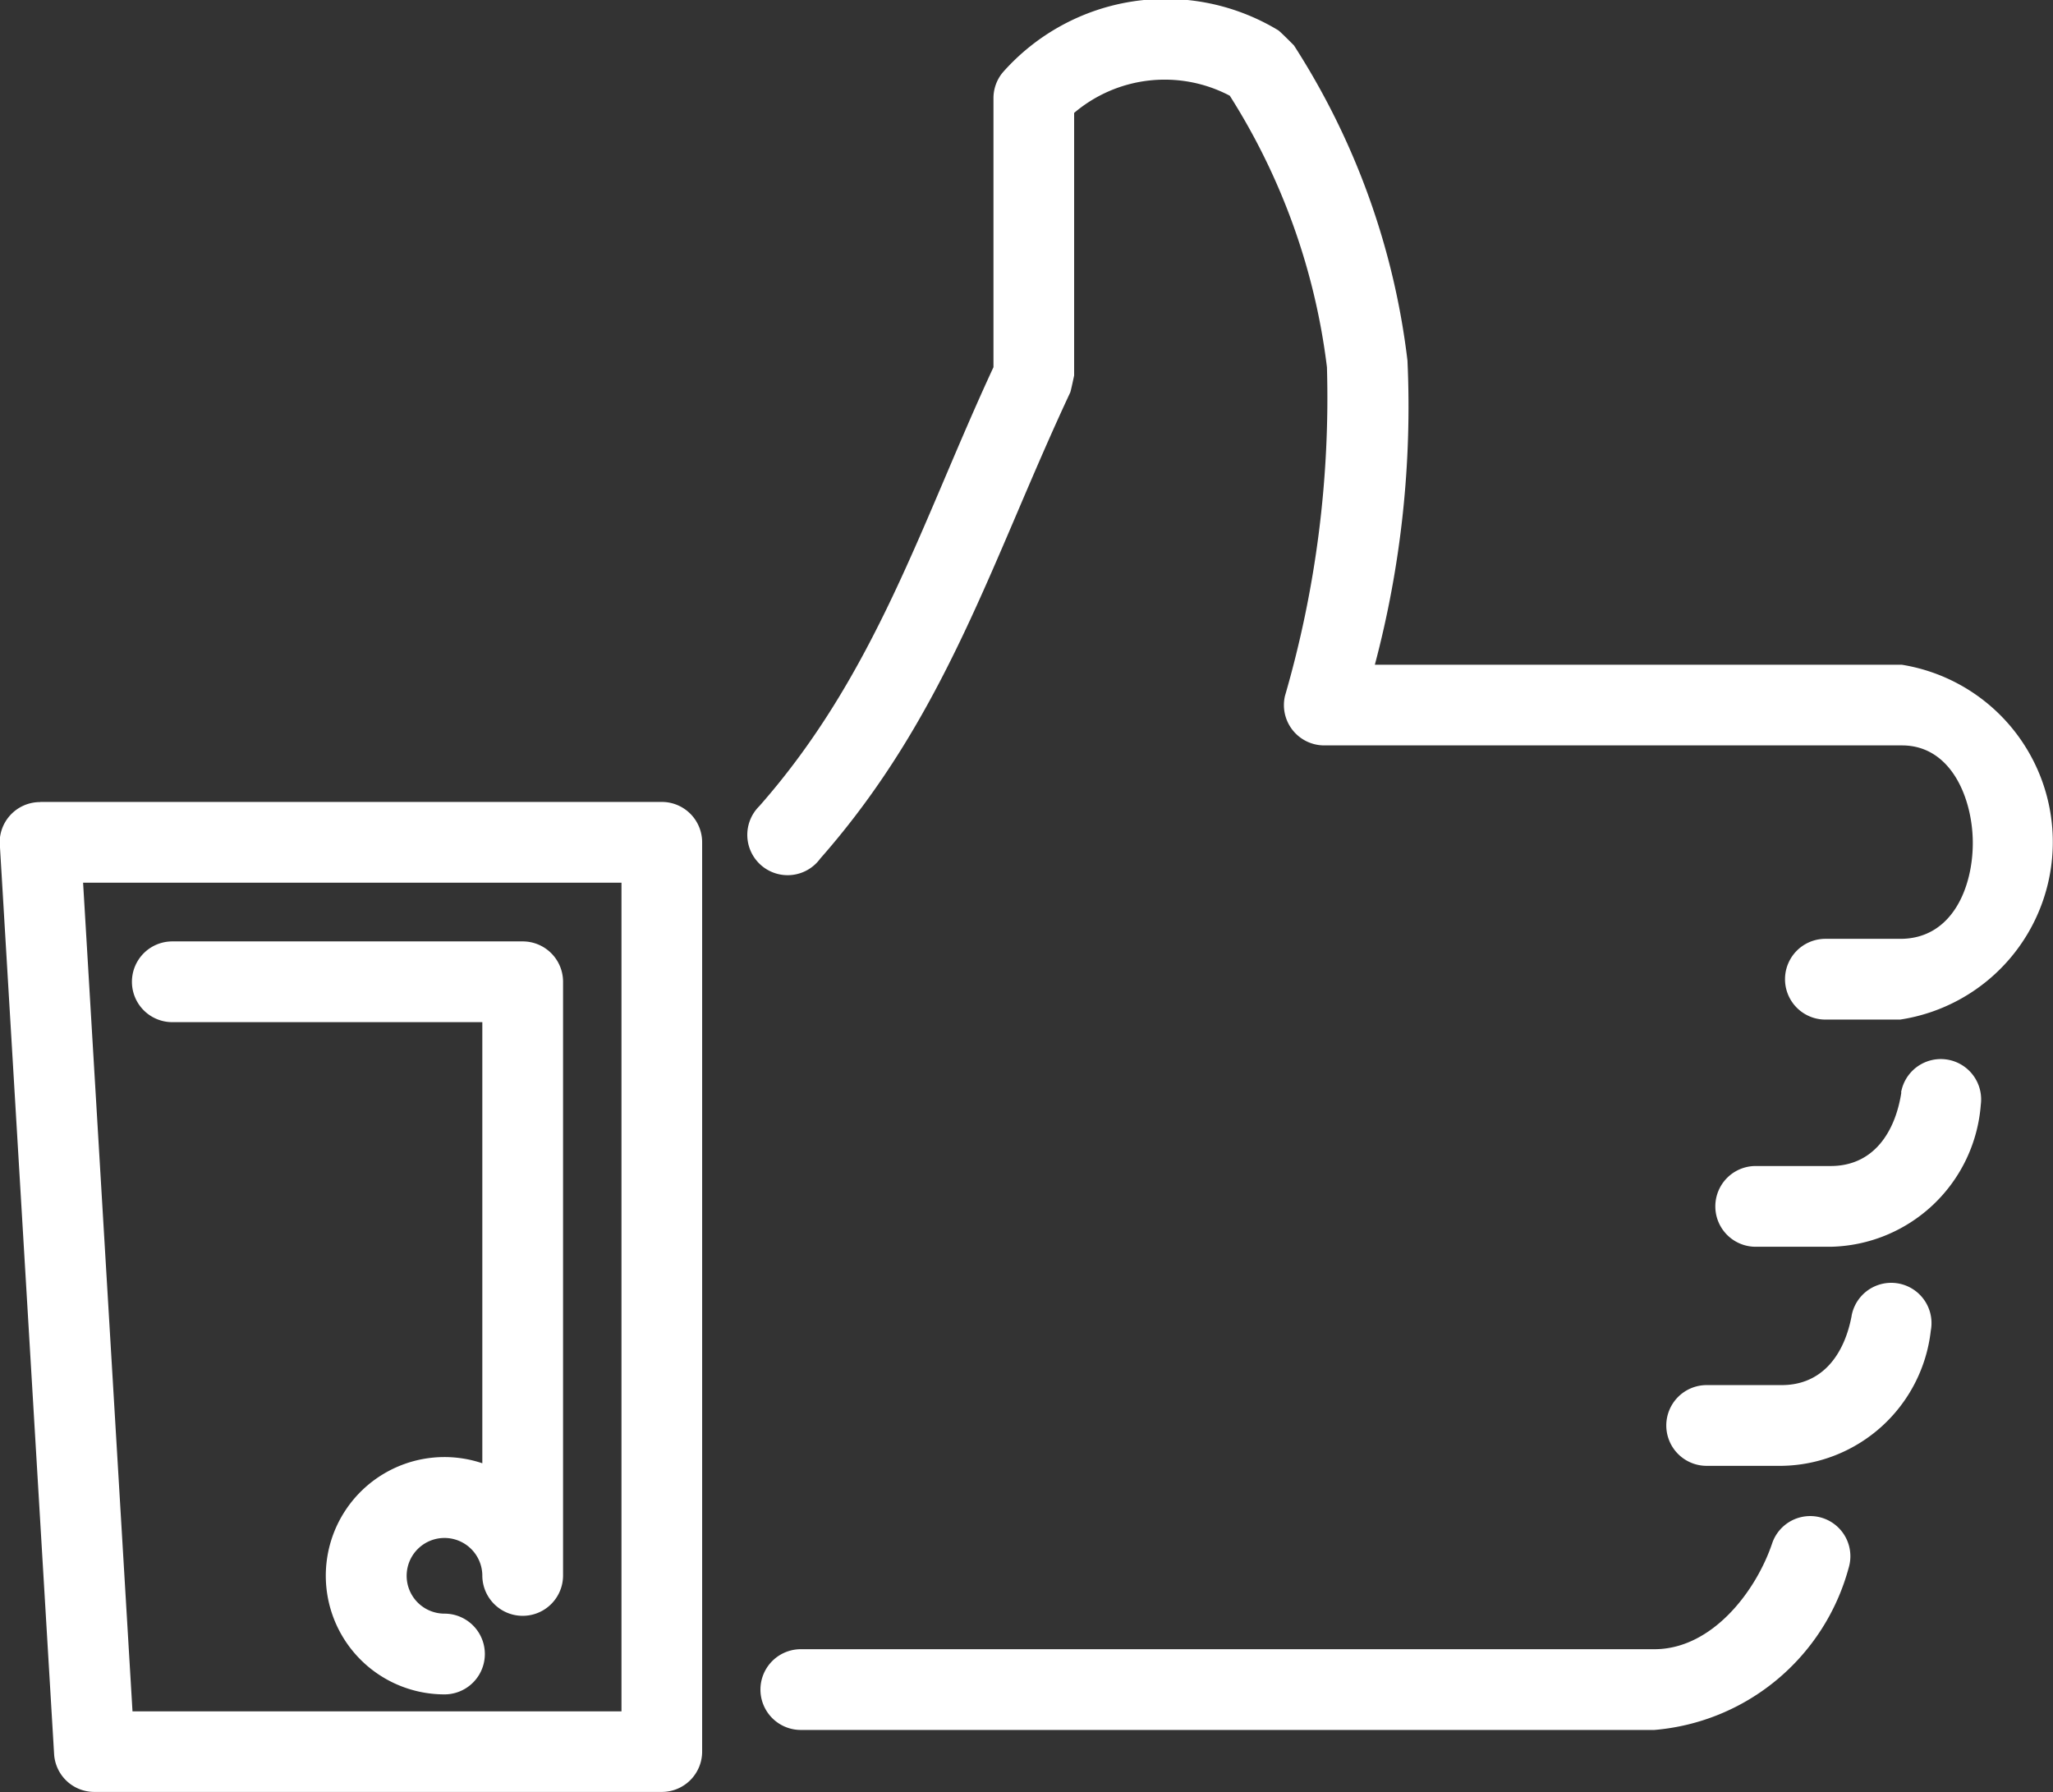 <?xml version="1.0" encoding="UTF-8"?> <svg xmlns="http://www.w3.org/2000/svg" width="27.131" height="23.681" viewBox="0 0 27.131 23.681"><rect x="0" y="0" width="27.131" height="23.681" fill="#333333" stroke="none"/><path id="Path_89" data-name="Path 89" d="M95.8,111.609a.531.531,0,0,1,1.008.333,2.912,2.912,0,0,1-2.568,2.143H82.96a.533.533,0,0,1,0-1.067H94.241c.76,0,1.345-.765,1.559-1.409Zm1.047-3a.532.532,0,0,1,1.046.2,2.012,2.012,0,0,1-1.971,1.786h-.991a.533.533,0,0,1,0-1.067h.991c.548,0,.832-.418.925-.916Zm-13.635-6.032a.533.533,0,1,1-.8-.7c1.541-1.748,2.142-3.748,3.094-5.8V92.523a.531.531,0,0,1,.122-.34,2.873,2.873,0,0,1,3.641-.558c.022.012.208.2.208.2a9.825,9.825,0,0,1,1.5,4.164,13.3,13.3,0,0,1-.431,4.02H97.51a2.373,2.373,0,0,1-.022,4.689H96.5a.533.533,0,0,1,0-1.067h.991c.687,0,.958-.683.957-1.269,0-.563-.272-1.287-.936-1.287H89.877a.533.533,0,0,1-.519-.653,14.128,14.128,0,0,0,.555-4.345,8.649,8.649,0,0,0-1.284-3.587,1.848,1.848,0,0,0-2.057.227v3.47s-.043.206-.052.225c-1.034,2.209-1.632,4.263-3.308,6.164ZM97.5,105.663a.533.533,0,0,1,1.054.158A2.032,2.032,0,0,1,96.57,107.7h-.991a.533.533,0,1,1,0-1.067h.991c.572,0,.855-.456.934-.973ZM80.59,102.889H73.475l.653,10.95H80.59v-10.95Zm-7.68-1.067h8.213a.533.533,0,0,1,.533.533v12.016a.533.533,0,0,1-.533.533h-7.5a.532.532,0,0,1-.531-.5l-.715-11.98a.533.533,0,0,1,.529-.6Zm1.744,2.91a.533.533,0,0,1,0-1.067h4.631a.533.533,0,0,1,.533.533v7.849a.533.533,0,1,1-1.067-.007.5.5,0,1,0-.5.508.533.533,0,1,1,0,1.067,1.568,1.568,0,1,1,.5-3.054v-5.829Z" transform="translate(-72.377 -91.225)" fill="#fff" fill-rule="evenodd"></path></svg> 